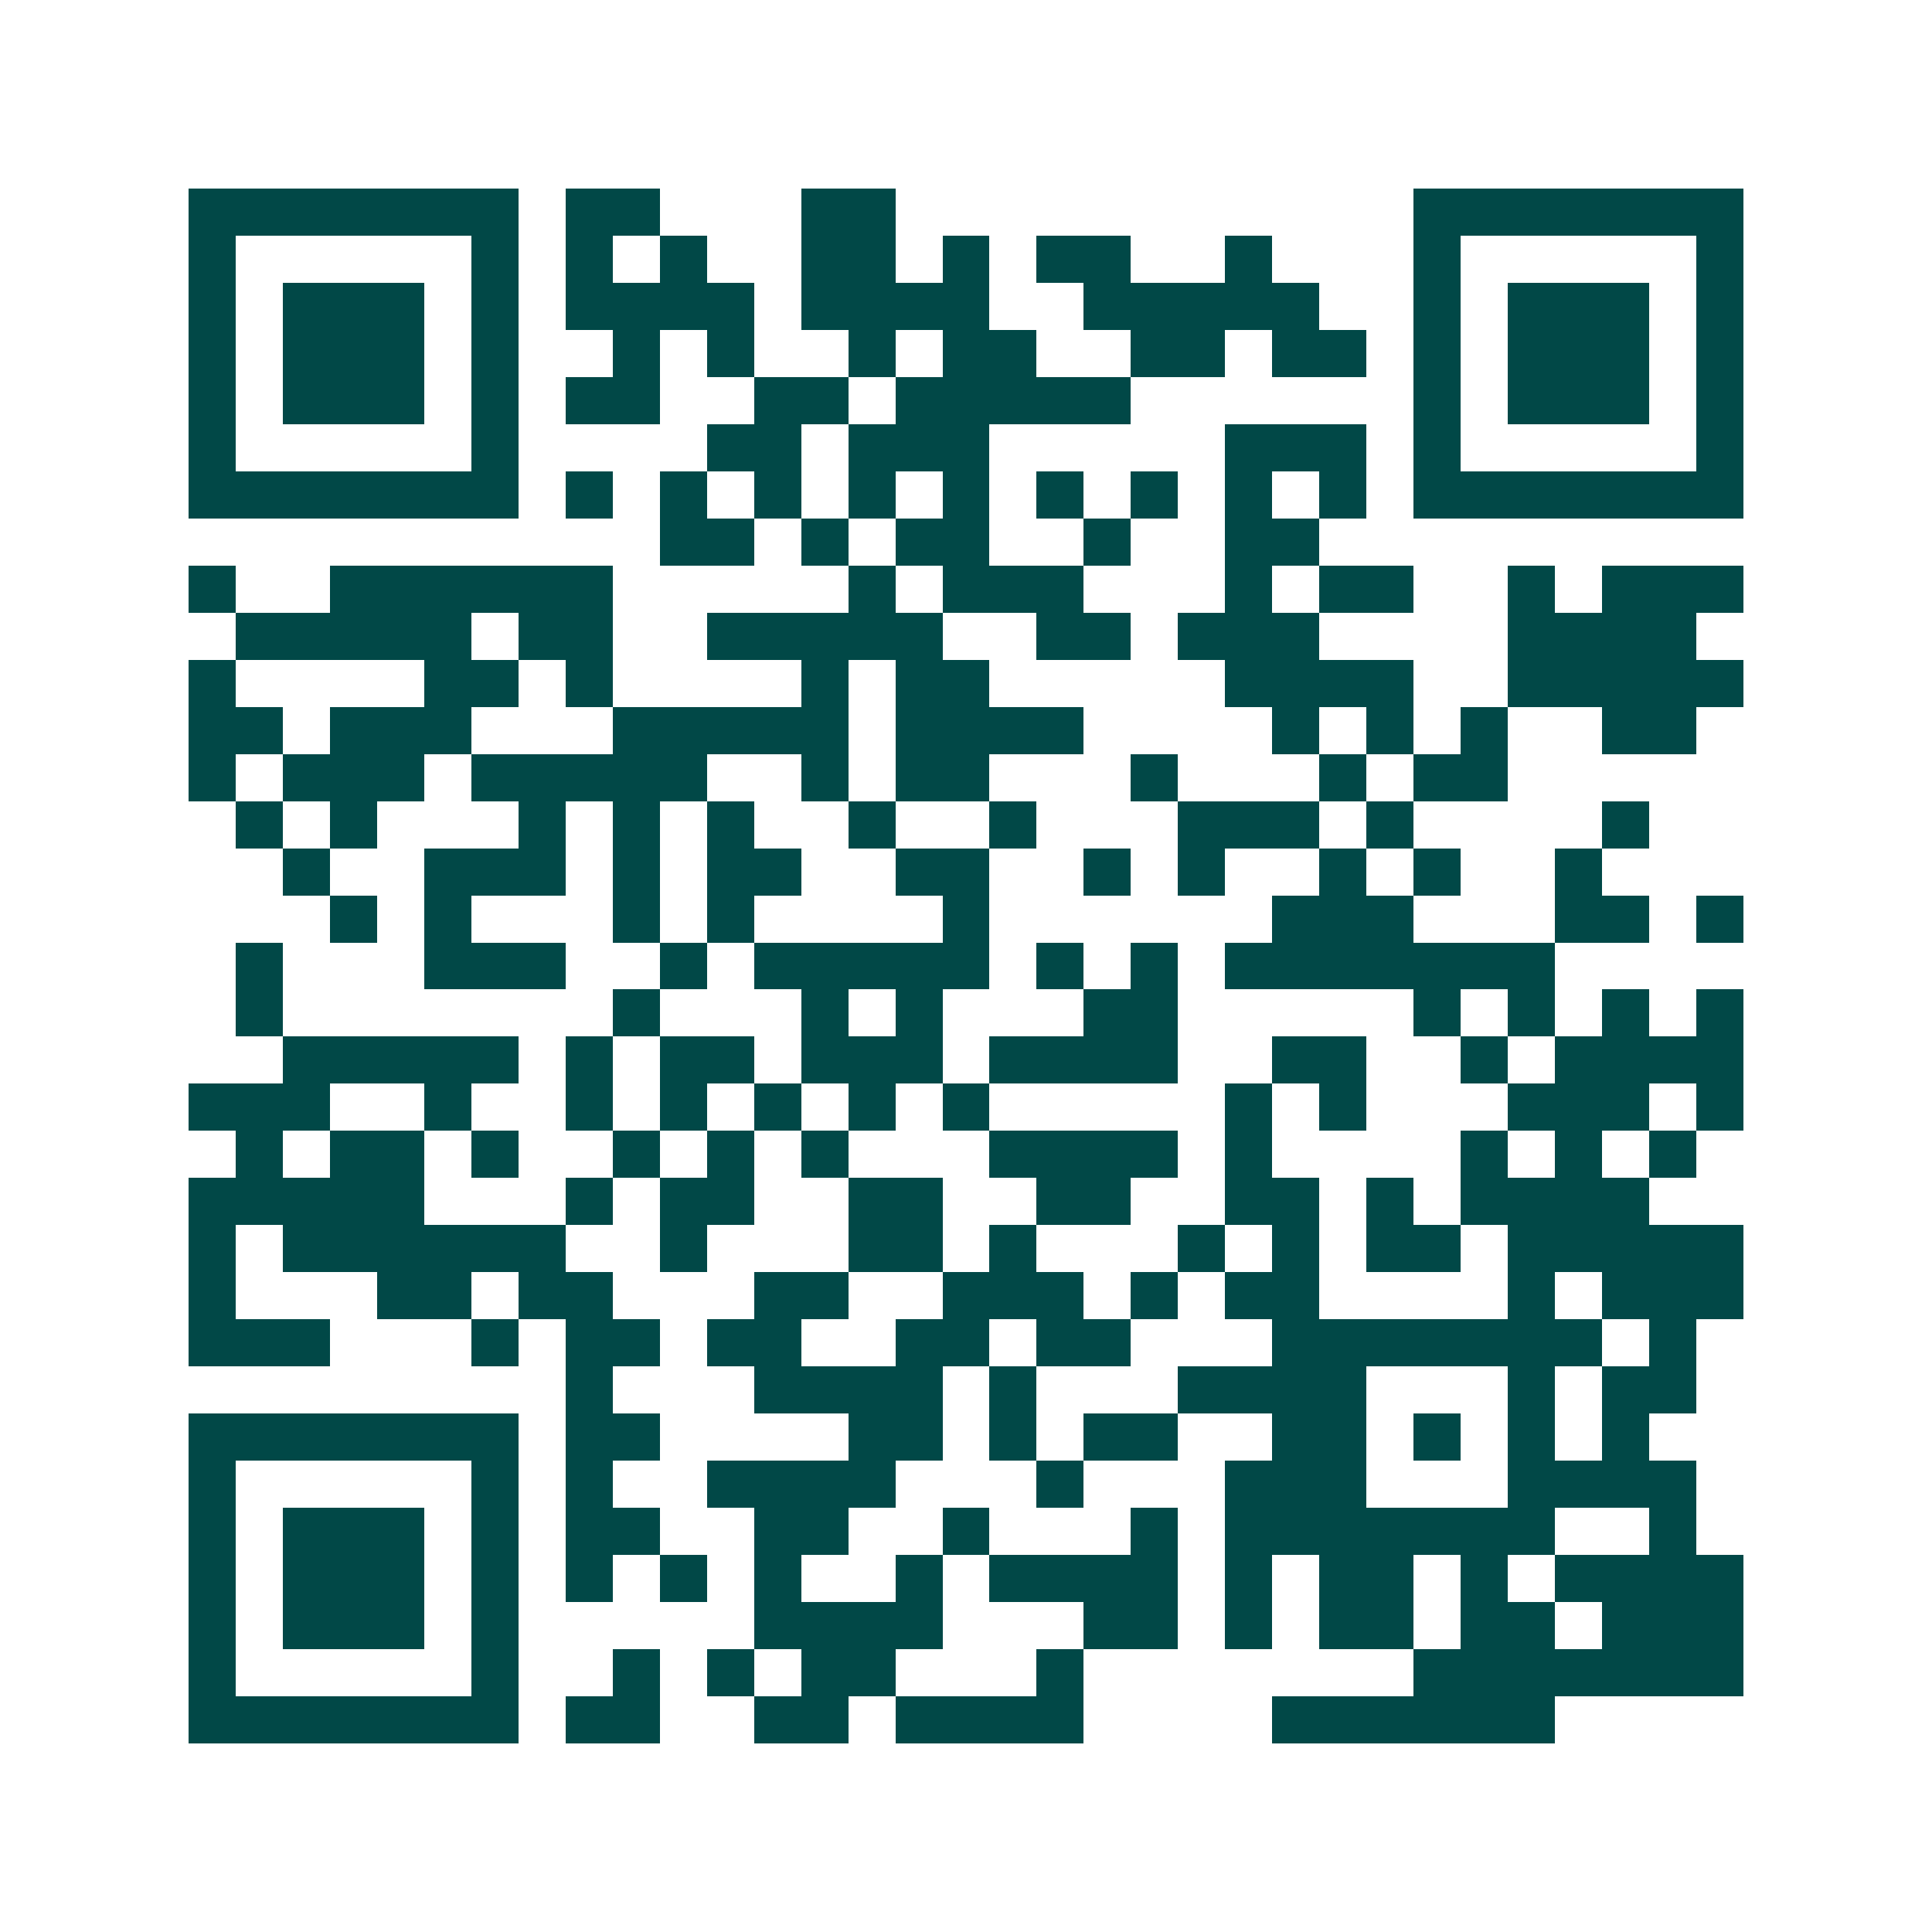 <svg xmlns="http://www.w3.org/2000/svg" width="200" height="200" viewBox="0 0 41 41" shape-rendering="crispEdges"><path fill="#ffffff" d="M0 0h41v41H0z"/><path stroke="#014847" d="M4 4.5h7m1 0h2m3 0h2m11 0h7M4 5.5h1m5 0h1m1 0h1m1 0h1m2 0h2m1 0h1m1 0h2m2 0h1m3 0h1m5 0h1M4 6.5h1m1 0h3m1 0h1m1 0h4m1 0h4m2 0h5m2 0h1m1 0h3m1 0h1M4 7.5h1m1 0h3m1 0h1m2 0h1m1 0h1m2 0h1m1 0h2m2 0h2m1 0h2m1 0h1m1 0h3m1 0h1M4 8.5h1m1 0h3m1 0h1m1 0h2m2 0h2m1 0h5m6 0h1m1 0h3m1 0h1M4 9.5h1m5 0h1m4 0h2m1 0h3m5 0h3m1 0h1m5 0h1M4 10.5h7m1 0h1m1 0h1m1 0h1m1 0h1m1 0h1m1 0h1m1 0h1m1 0h1m1 0h1m1 0h7M14 11.5h2m1 0h1m1 0h2m2 0h1m2 0h2M4 12.5h1m2 0h6m5 0h1m1 0h3m3 0h1m1 0h2m2 0h1m1 0h3M5 13.5h5m1 0h2m2 0h5m2 0h2m1 0h3m4 0h4M4 14.5h1m4 0h2m1 0h1m4 0h1m1 0h2m5 0h4m2 0h5M4 15.5h2m1 0h3m3 0h5m1 0h4m4 0h1m1 0h1m1 0h1m2 0h2M4 16.5h1m1 0h3m1 0h5m2 0h1m1 0h2m3 0h1m3 0h1m1 0h2M5 17.5h1m1 0h1m3 0h1m1 0h1m1 0h1m2 0h1m2 0h1m3 0h3m1 0h1m4 0h1M6 18.5h1m2 0h3m1 0h1m1 0h2m2 0h2m2 0h1m1 0h1m2 0h1m1 0h1m2 0h1M7 19.5h1m1 0h1m3 0h1m1 0h1m4 0h1m6 0h3m3 0h2m1 0h1M5 20.5h1m3 0h3m2 0h1m1 0h5m1 0h1m1 0h1m1 0h7M5 21.5h1m7 0h1m3 0h1m1 0h1m3 0h2m5 0h1m1 0h1m1 0h1m1 0h1M6 22.5h5m1 0h1m1 0h2m1 0h3m1 0h4m2 0h2m2 0h1m1 0h4M4 23.5h3m2 0h1m2 0h1m1 0h1m1 0h1m1 0h1m1 0h1m5 0h1m1 0h1m3 0h3m1 0h1M5 24.5h1m1 0h2m1 0h1m2 0h1m1 0h1m1 0h1m3 0h4m1 0h1m4 0h1m1 0h1m1 0h1M4 25.5h5m3 0h1m1 0h2m2 0h2m2 0h2m2 0h2m1 0h1m1 0h4M4 26.5h1m1 0h6m2 0h1m3 0h2m1 0h1m3 0h1m1 0h1m1 0h2m1 0h5M4 27.5h1m3 0h2m1 0h2m3 0h2m2 0h3m1 0h1m1 0h2m4 0h1m1 0h3M4 28.5h3m3 0h1m1 0h2m1 0h2m2 0h2m1 0h2m3 0h7m1 0h1M12 29.5h1m3 0h4m1 0h1m3 0h4m3 0h1m1 0h2M4 30.5h7m1 0h2m4 0h2m1 0h1m1 0h2m2 0h2m1 0h1m1 0h1m1 0h1M4 31.5h1m5 0h1m1 0h1m2 0h4m3 0h1m3 0h3m3 0h4M4 32.5h1m1 0h3m1 0h1m1 0h2m2 0h2m2 0h1m3 0h1m1 0h7m2 0h1M4 33.5h1m1 0h3m1 0h1m1 0h1m1 0h1m1 0h1m2 0h1m1 0h4m1 0h1m1 0h2m1 0h1m1 0h4M4 34.5h1m1 0h3m1 0h1m5 0h4m3 0h2m1 0h1m1 0h2m1 0h2m1 0h3M4 35.5h1m5 0h1m2 0h1m1 0h1m1 0h2m3 0h1m7 0h7M4 36.5h7m1 0h2m2 0h2m1 0h4m4 0h6"/></svg>
